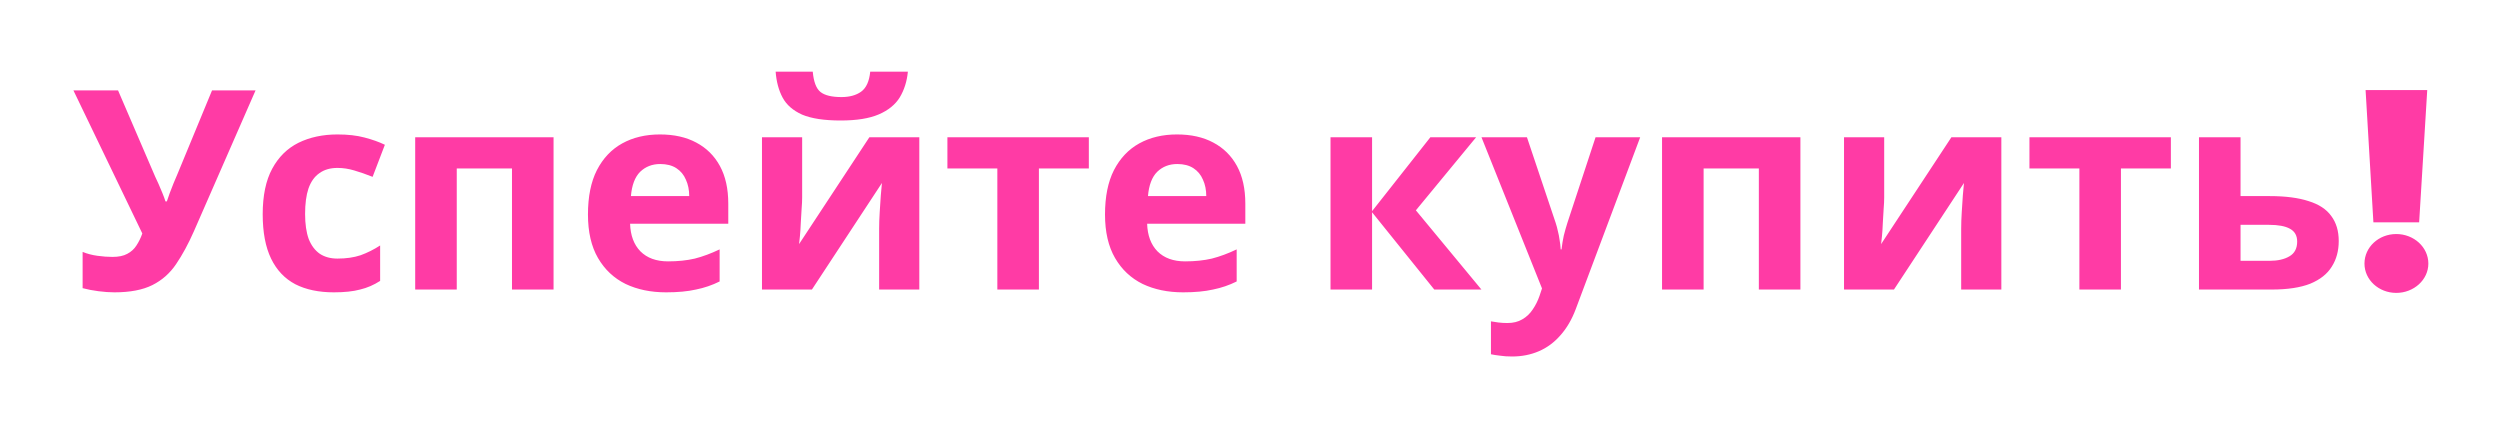 <?xml version="1.0" encoding="UTF-8"?> <svg xmlns="http://www.w3.org/2000/svg" width="708" height="121" viewBox="0 0 708 121" fill="none"> <g filter="url(#filter0_d_217_896)"> <path d="M54.918 65.489C53.338 69.07 51.653 72.178 49.862 74.811C48.124 77.392 45.886 79.367 43.147 80.736C40.408 82.105 36.827 82.79 32.403 82.79C31.034 82.79 29.533 82.685 27.9 82.474C26.267 82.263 24.766 81.974 23.397 81.605V71.335C24.661 71.862 26.057 72.23 27.584 72.441C29.111 72.652 30.533 72.757 31.85 72.757C33.588 72.757 34.984 72.467 36.037 71.888C37.143 71.309 38.012 70.519 38.644 69.518C39.329 68.465 39.882 67.332 40.303 66.121L20.79 25.594H33.43L43.937 50.005C44.2 50.532 44.516 51.216 44.885 52.059C45.254 52.902 45.622 53.771 45.991 54.666C46.36 55.561 46.649 56.351 46.86 57.036H47.255C47.466 56.404 47.729 55.64 48.045 54.745C48.414 53.797 48.782 52.849 49.151 51.901C49.572 50.9 49.941 50.031 50.257 49.294L60.053 25.594H72.377L54.918 65.489ZM94.541 82.79C90.275 82.79 86.641 82.026 83.639 80.499C80.637 78.919 78.346 76.496 76.766 73.231C75.186 69.966 74.396 65.779 74.396 60.67C74.396 55.403 75.291 51.111 77.082 47.793C78.873 44.475 81.348 42.026 84.508 40.446C87.721 38.866 91.407 38.076 95.568 38.076C98.517 38.076 101.071 38.366 103.231 38.945C105.443 39.524 107.365 40.209 108.998 40.999L105.522 50.084C103.678 49.347 101.94 48.741 100.308 48.267C98.728 47.793 97.148 47.556 95.568 47.556C93.514 47.556 91.802 48.056 90.433 49.057C89.064 50.005 88.037 51.453 87.352 53.402C86.72 55.298 86.404 57.694 86.404 60.591C86.404 63.435 86.746 65.805 87.431 67.701C88.168 69.544 89.222 70.94 90.591 71.888C91.96 72.783 93.619 73.231 95.568 73.231C98.043 73.231 100.229 72.915 102.125 72.283C104.021 71.598 105.864 70.677 107.655 69.518V79.551C105.864 80.71 103.968 81.526 101.967 82C100.018 82.527 97.543 82.79 94.541 82.79ZM156.767 38.866V82H144.996V47.714H129.354V82H117.583V38.866H156.767ZM186.893 38.076C190.896 38.076 194.319 38.84 197.163 40.367C200.06 41.894 202.298 44.106 203.878 47.003C205.458 49.9 206.248 53.455 206.248 57.668V63.356H178.44C178.545 66.674 179.52 69.281 181.363 71.177C183.259 73.073 185.866 74.021 189.184 74.021C191.975 74.021 194.503 73.758 196.768 73.231C199.033 72.652 201.376 71.783 203.799 70.624V79.709C201.692 80.762 199.454 81.526 197.084 82C194.767 82.527 191.949 82.79 188.631 82.79C184.312 82.79 180.494 82 177.176 80.42C173.858 78.787 171.251 76.338 169.355 73.073C167.459 69.808 166.511 65.7 166.511 60.749C166.511 55.693 167.354 51.506 169.039 48.188C170.777 44.817 173.173 42.289 176.228 40.604C179.283 38.919 182.838 38.076 186.893 38.076ZM186.972 46.45C184.707 46.45 182.811 47.187 181.284 48.662C179.809 50.137 178.94 52.428 178.677 55.535H195.188C195.188 53.797 194.872 52.243 194.24 50.874C193.661 49.505 192.765 48.425 191.554 47.635C190.343 46.845 188.815 46.45 186.972 46.45ZM257.11 20.301C256.847 23.04 256.083 25.462 254.819 27.569C253.555 29.623 251.58 31.229 248.894 32.388C246.208 33.547 242.6 34.126 238.071 34.126C233.436 34.126 229.802 33.573 227.169 32.467C224.588 31.308 222.745 29.702 221.639 27.648C220.533 25.594 219.875 23.145 219.664 20.301H230.171C230.434 23.198 231.172 25.12 232.383 26.068C233.594 27.016 235.569 27.49 238.308 27.49C240.573 27.49 242.416 26.99 243.838 25.989C245.313 24.936 246.182 23.04 246.445 20.301H257.11ZM227.169 55.93C227.169 56.825 227.116 57.931 227.011 59.248C226.958 60.565 226.879 61.908 226.774 63.277C226.721 64.646 226.642 65.858 226.537 66.911C226.432 67.964 226.353 68.702 226.3 69.123L246.208 38.866H260.349V82H248.973V64.778C248.973 63.356 249.026 61.802 249.131 60.117C249.236 58.379 249.342 56.773 249.447 55.298C249.605 53.771 249.71 52.612 249.763 51.822L229.934 82H215.793V38.866H227.169V55.93ZM308.359 47.714H294.218V82H282.447V47.714H268.306V38.866H308.359V47.714ZM333.321 38.076C337.323 38.076 340.747 38.84 343.591 40.367C346.487 41.894 348.726 44.106 350.306 47.003C351.886 49.9 352.676 53.455 352.676 57.668V63.356H324.868C324.973 66.674 325.947 69.281 327.791 71.177C329.687 73.073 332.294 74.021 335.612 74.021C338.403 74.021 340.931 73.758 343.196 73.231C345.46 72.652 347.804 71.783 350.227 70.624V79.709C348.12 80.762 345.882 81.526 343.512 82C341.194 82.527 338.377 82.79 335.059 82.79C330.74 82.79 326.922 82 323.604 80.42C320.286 78.787 317.679 76.338 315.783 73.073C313.887 69.808 312.939 65.7 312.939 60.749C312.939 55.693 313.781 51.506 315.467 48.188C317.205 44.817 319.601 42.289 322.656 40.604C325.71 38.919 329.265 38.076 333.321 38.076ZM333.4 46.45C331.135 46.45 329.239 47.187 327.712 48.662C326.237 50.137 325.368 52.428 325.105 55.535H341.616C341.616 53.797 341.3 52.243 340.668 50.874C340.088 49.505 339.193 48.425 337.982 47.635C336.77 46.845 335.243 46.45 333.4 46.45ZM405.084 38.866H418.04L400.976 59.564L419.541 82H406.19L388.573 60.117V82H376.802V38.866H388.573V59.801L405.084 38.866ZM419.552 38.866H432.429L440.566 63.119C440.829 63.909 441.04 64.699 441.198 65.489C441.408 66.279 441.566 67.095 441.672 67.938C441.83 68.781 441.935 69.676 441.988 70.624H442.225C442.383 69.255 442.593 67.964 442.857 66.753C443.173 65.489 443.515 64.278 443.884 63.119L451.863 38.866H464.503L446.254 87.53C445.148 90.479 443.699 92.955 441.909 94.956C440.171 96.957 438.143 98.458 435.826 99.459C433.508 100.46 430.98 100.96 428.242 100.96C426.925 100.96 425.766 100.881 424.766 100.723C423.818 100.618 422.975 100.486 422.238 100.328V91.006C422.817 91.111 423.502 91.217 424.292 91.322C425.134 91.427 426.003 91.48 426.899 91.48C428.531 91.48 429.927 91.138 431.086 90.453C432.297 89.768 433.298 88.82 434.088 87.609C434.878 86.45 435.51 85.186 435.984 83.817L436.695 81.684L419.552 38.866ZM509.875 38.866V82H498.104V47.714H482.462V82H470.691V38.866H509.875ZM533.602 55.93C533.602 56.825 533.55 57.931 533.444 59.248C533.392 60.565 533.313 61.908 533.207 63.277C533.155 64.646 533.076 65.858 532.97 66.911C532.865 67.964 532.786 68.702 532.733 69.123L552.641 38.866H566.782V82H555.406V64.778C555.406 63.356 555.459 61.802 555.564 60.117C555.67 58.379 555.775 56.773 555.88 55.298C556.038 53.771 556.144 52.612 556.196 51.822L536.367 82H522.226V38.866H533.602V55.93ZM614.793 47.714H600.652V82H588.881V47.714H574.74V38.866H614.793V47.714ZM642.817 55.535C647.241 55.535 650.901 56.009 653.798 56.957C656.695 57.852 658.828 59.248 660.197 61.144C661.619 63.04 662.33 65.41 662.33 68.254C662.33 71.045 661.672 73.468 660.355 75.522C659.091 77.576 657.063 79.182 654.272 80.341C651.481 81.447 647.82 82 643.291 82H622.751V38.866H634.522V55.535H642.817ZM650.559 68.412C650.559 66.727 649.874 65.515 648.505 64.778C647.188 64.041 645.213 63.672 642.58 63.672H634.522V73.863H642.738C645.055 73.863 646.925 73.442 648.347 72.599C649.822 71.756 650.559 70.361 650.559 68.412ZM678.624 82.948C683.601 82.948 687.709 79.235 687.709 74.653C687.709 69.992 683.601 66.279 678.624 66.279C673.647 66.279 669.618 69.992 669.618 74.653C669.618 79.235 673.647 82.948 678.624 82.948ZM672.146 62.961H685.102L687.393 25.515H669.934L672.146 62.961Z" fill="#FF3BA5"></path> </g> <defs> <filter id="filter0_d_217_896" x="0.79" y="0.301" width="706.919" height="120.659" filterUnits="userSpaceOnUse" color-interpolation-filters="sRGB"> <feFlood flood-opacity="0" result="BackgroundImageFix"></feFlood> <feColorMatrix in="SourceAlpha" type="matrix" values="0 0 0 0 0 0 0 0 0 0 0 0 0 0 0 0 0 0 127 0" result="hardAlpha"></feColorMatrix> <feOffset></feOffset> <feGaussianBlur stdDeviation="10"></feGaussianBlur> <feComposite in2="hardAlpha" operator="out"></feComposite> <feColorMatrix type="matrix" values="0 0 0 0 1 0 0 0 0 0.231 0 0 0 0 0.647 0 0 0 0.71 0"></feColorMatrix> <feBlend mode="normal" in2="BackgroundImageFix" result="effect1_dropShadow_217_896"></feBlend> <feBlend mode="normal" in="SourceGraphic" in2="effect1_dropShadow_217_896" result="shape"></feBlend> </filter> </defs> </svg> 